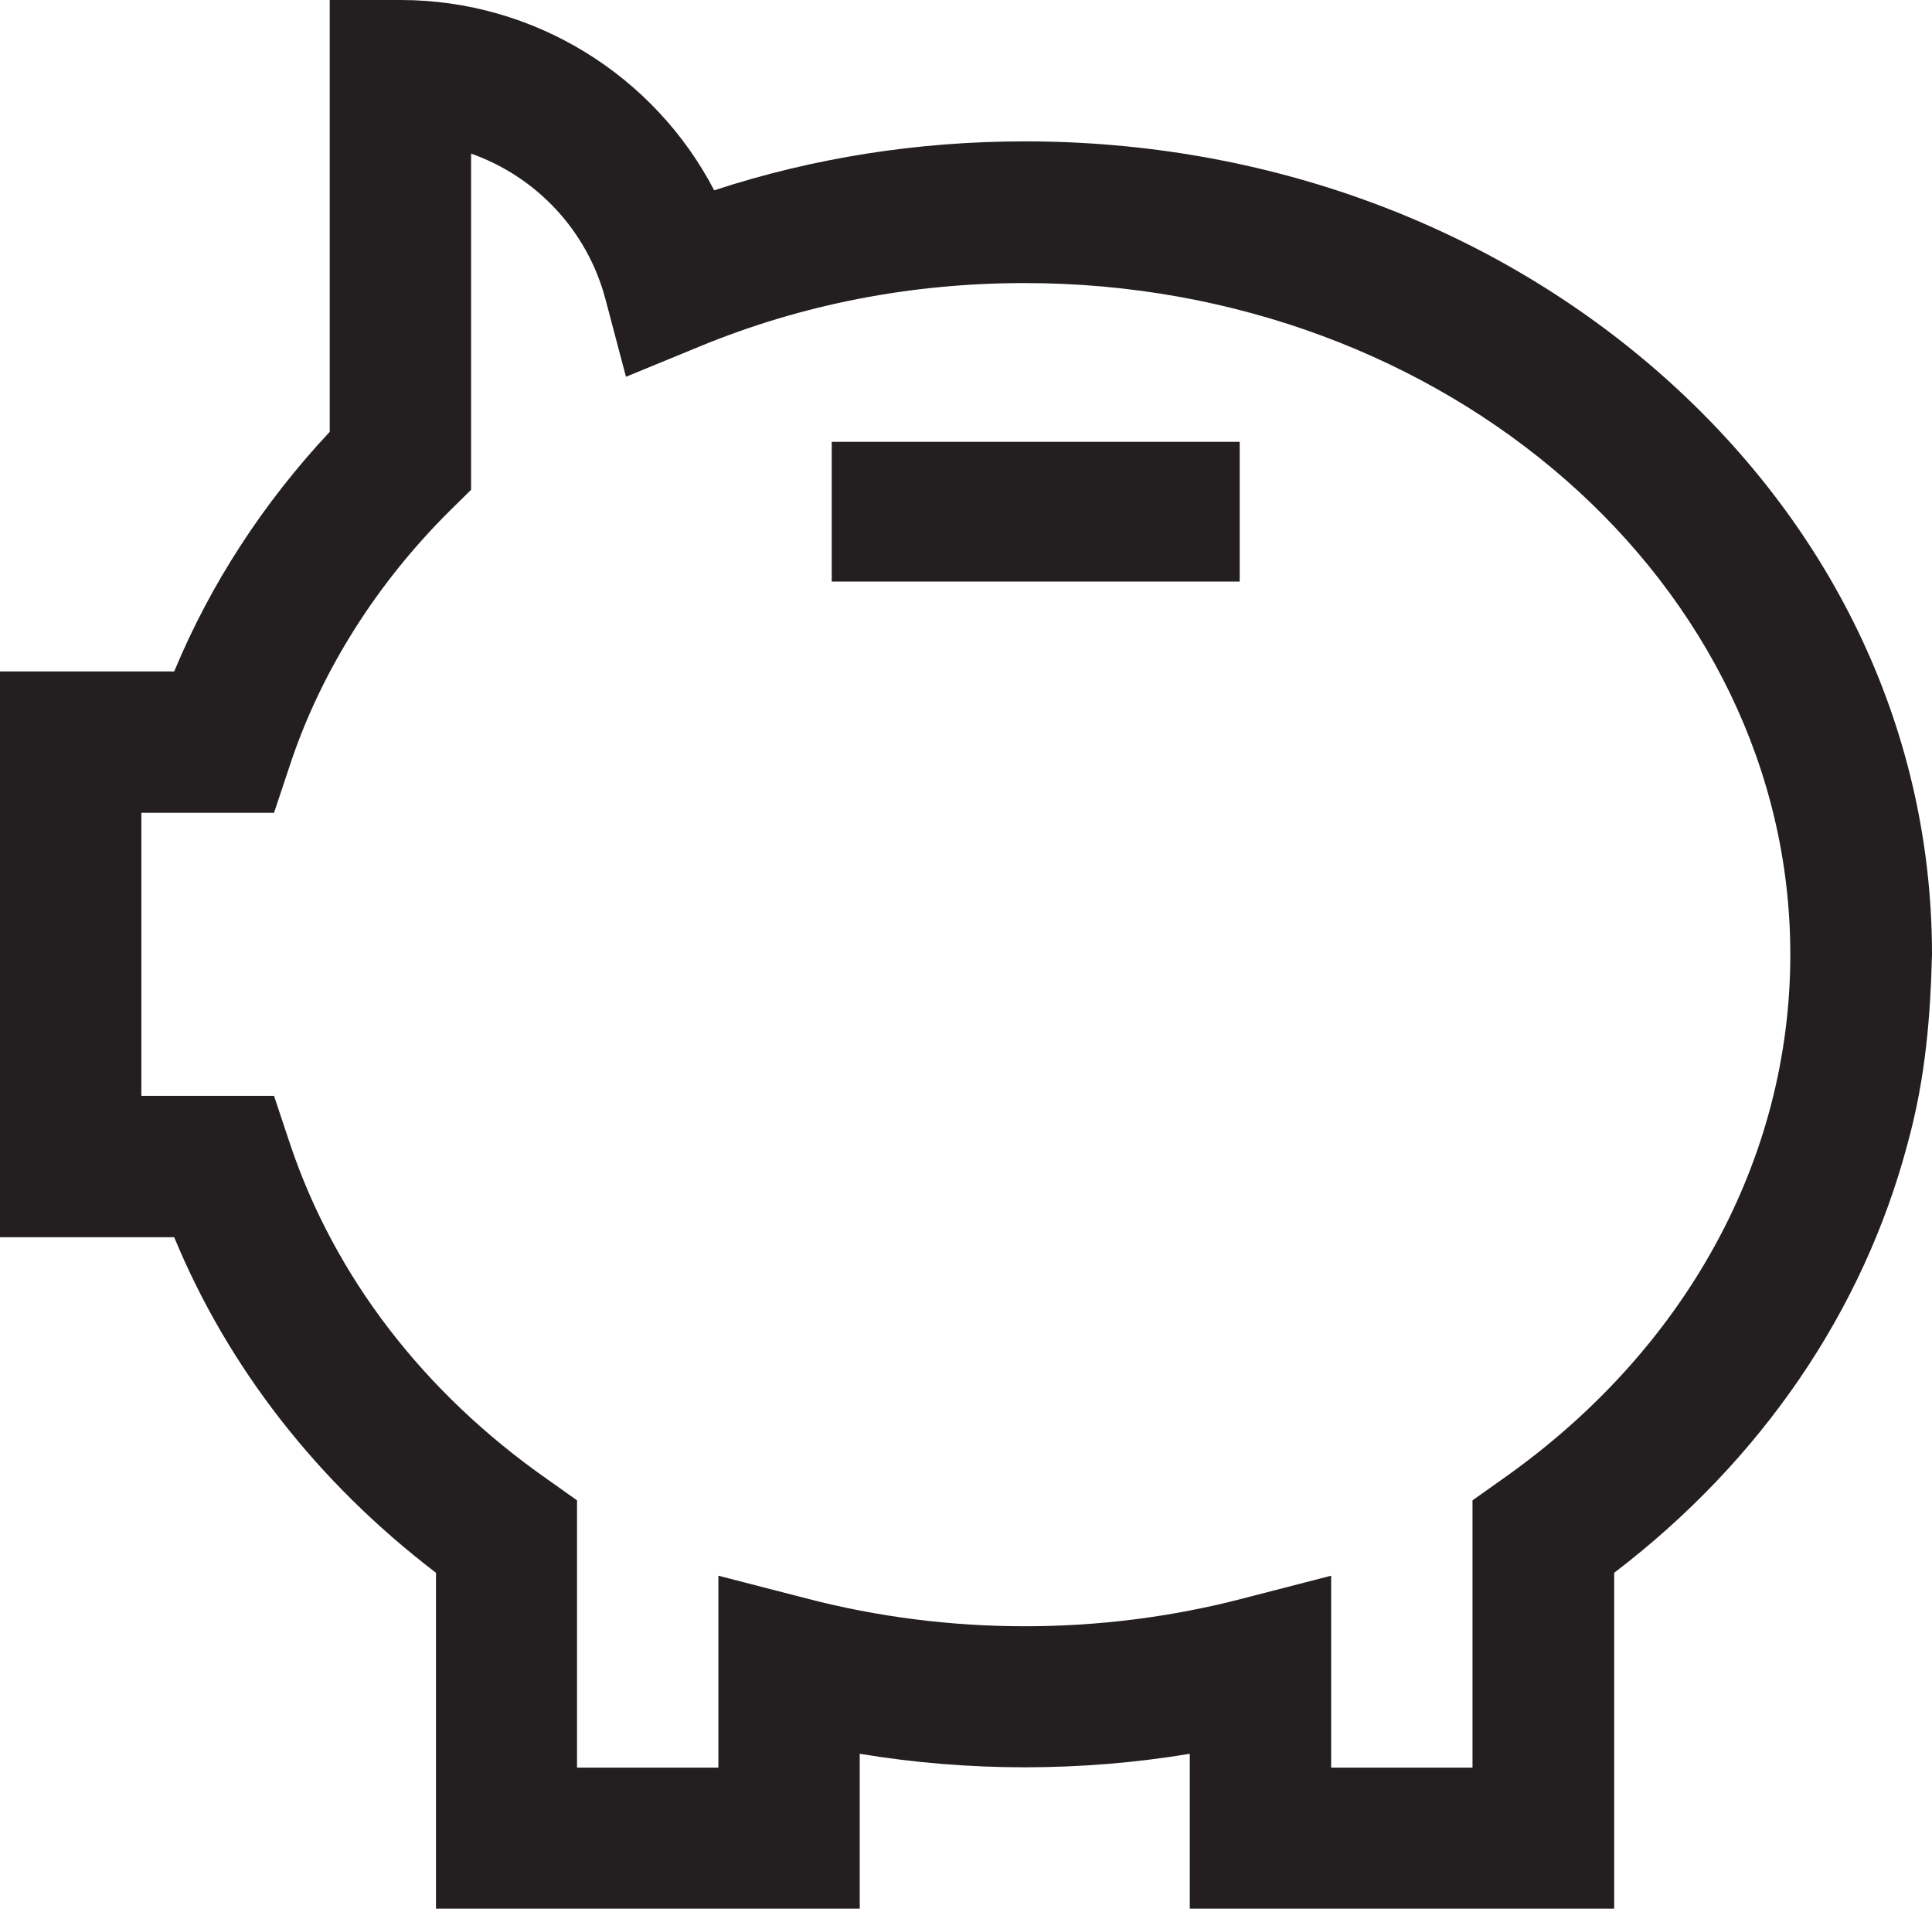 <?xml version="1.0" encoding="utf-8"?>
<!-- Generator: Adobe Illustrator 23.0.1, SVG Export Plug-In . SVG Version: 6.00 Build 0)  -->
<svg version="1.1" id="Layer_1" xmlns="http://www.w3.org/2000/svg" xmlns:xlink="http://www.w3.org/1999/xlink" x="0px" y="0px"
	 viewBox="0 0 60 59.27" style="enable-background:new 0 0 60 59.27;" xml:space="preserve">
<style type="text/css">
	.st0{clip-path:url(#SVGID_2_);fill:#231F20;}
	.st1{fill:#231F20;}
</style>
<g>
	<defs>
		<rect id="SVGID_1_" width="60" height="59.27"/>
	</defs>
	<clipPath id="SVGID_2_">
		<use xlink:href="#SVGID_1_"  style="overflow:visible;"/>
	</clipPath>
	<path class="st0" d="M4.39,34.03h4.12l0.5,1.5c1.38,4.11,4.14,7.71,7.98,10.4l0.93,0.66v8.3h4.39v-5.96l2.75,0.71
		c2.19,0.57,4.47,0.86,6.77,0.86s4.57-0.29,6.76-0.86l2.75-0.71v5.96h4.39v-8.3l0.93-0.66c5.68-3.99,8.94-9.93,8.94-16.29
		c0-11.5-10.67-20.85-23.78-20.85c-3.52,0-6.91,0.66-10.07,1.96l-2.31,0.95L18.8,9.28c-0.57-2.14-2.16-3.8-4.17-4.51v10.44
		l-0.65,0.64c-2.29,2.27-4.01,5-4.97,7.89l-0.5,1.5H4.39L4.39,34.03z M5.41,20.85c1.12-2.7,2.76-5.23,4.83-7.44V0h2.2
		c4.15,0,7.88,2.34,9.74,5.91c3.08-1.01,6.32-1.52,9.65-1.52c7.48,0,14.52,2.59,19.83,7.3C57.04,16.47,60,22.84,60,29.64
		c-0.05,1.89-0.19,3.81-0.76,5.88c-1.37,5.16-4.51,9.81-9.11,13.32v10.43H36.95v-4.81c-3.37,0.56-6.88,0.56-10.25,0v4.81H13.54
		V48.84c-3.68-2.81-6.46-6.38-8.13-10.42H0V20.85H5.41z"/>
</g>
<rect x="25.83" y="13.72" class="st1" width="12.67" height="4.34"/>
</svg>
